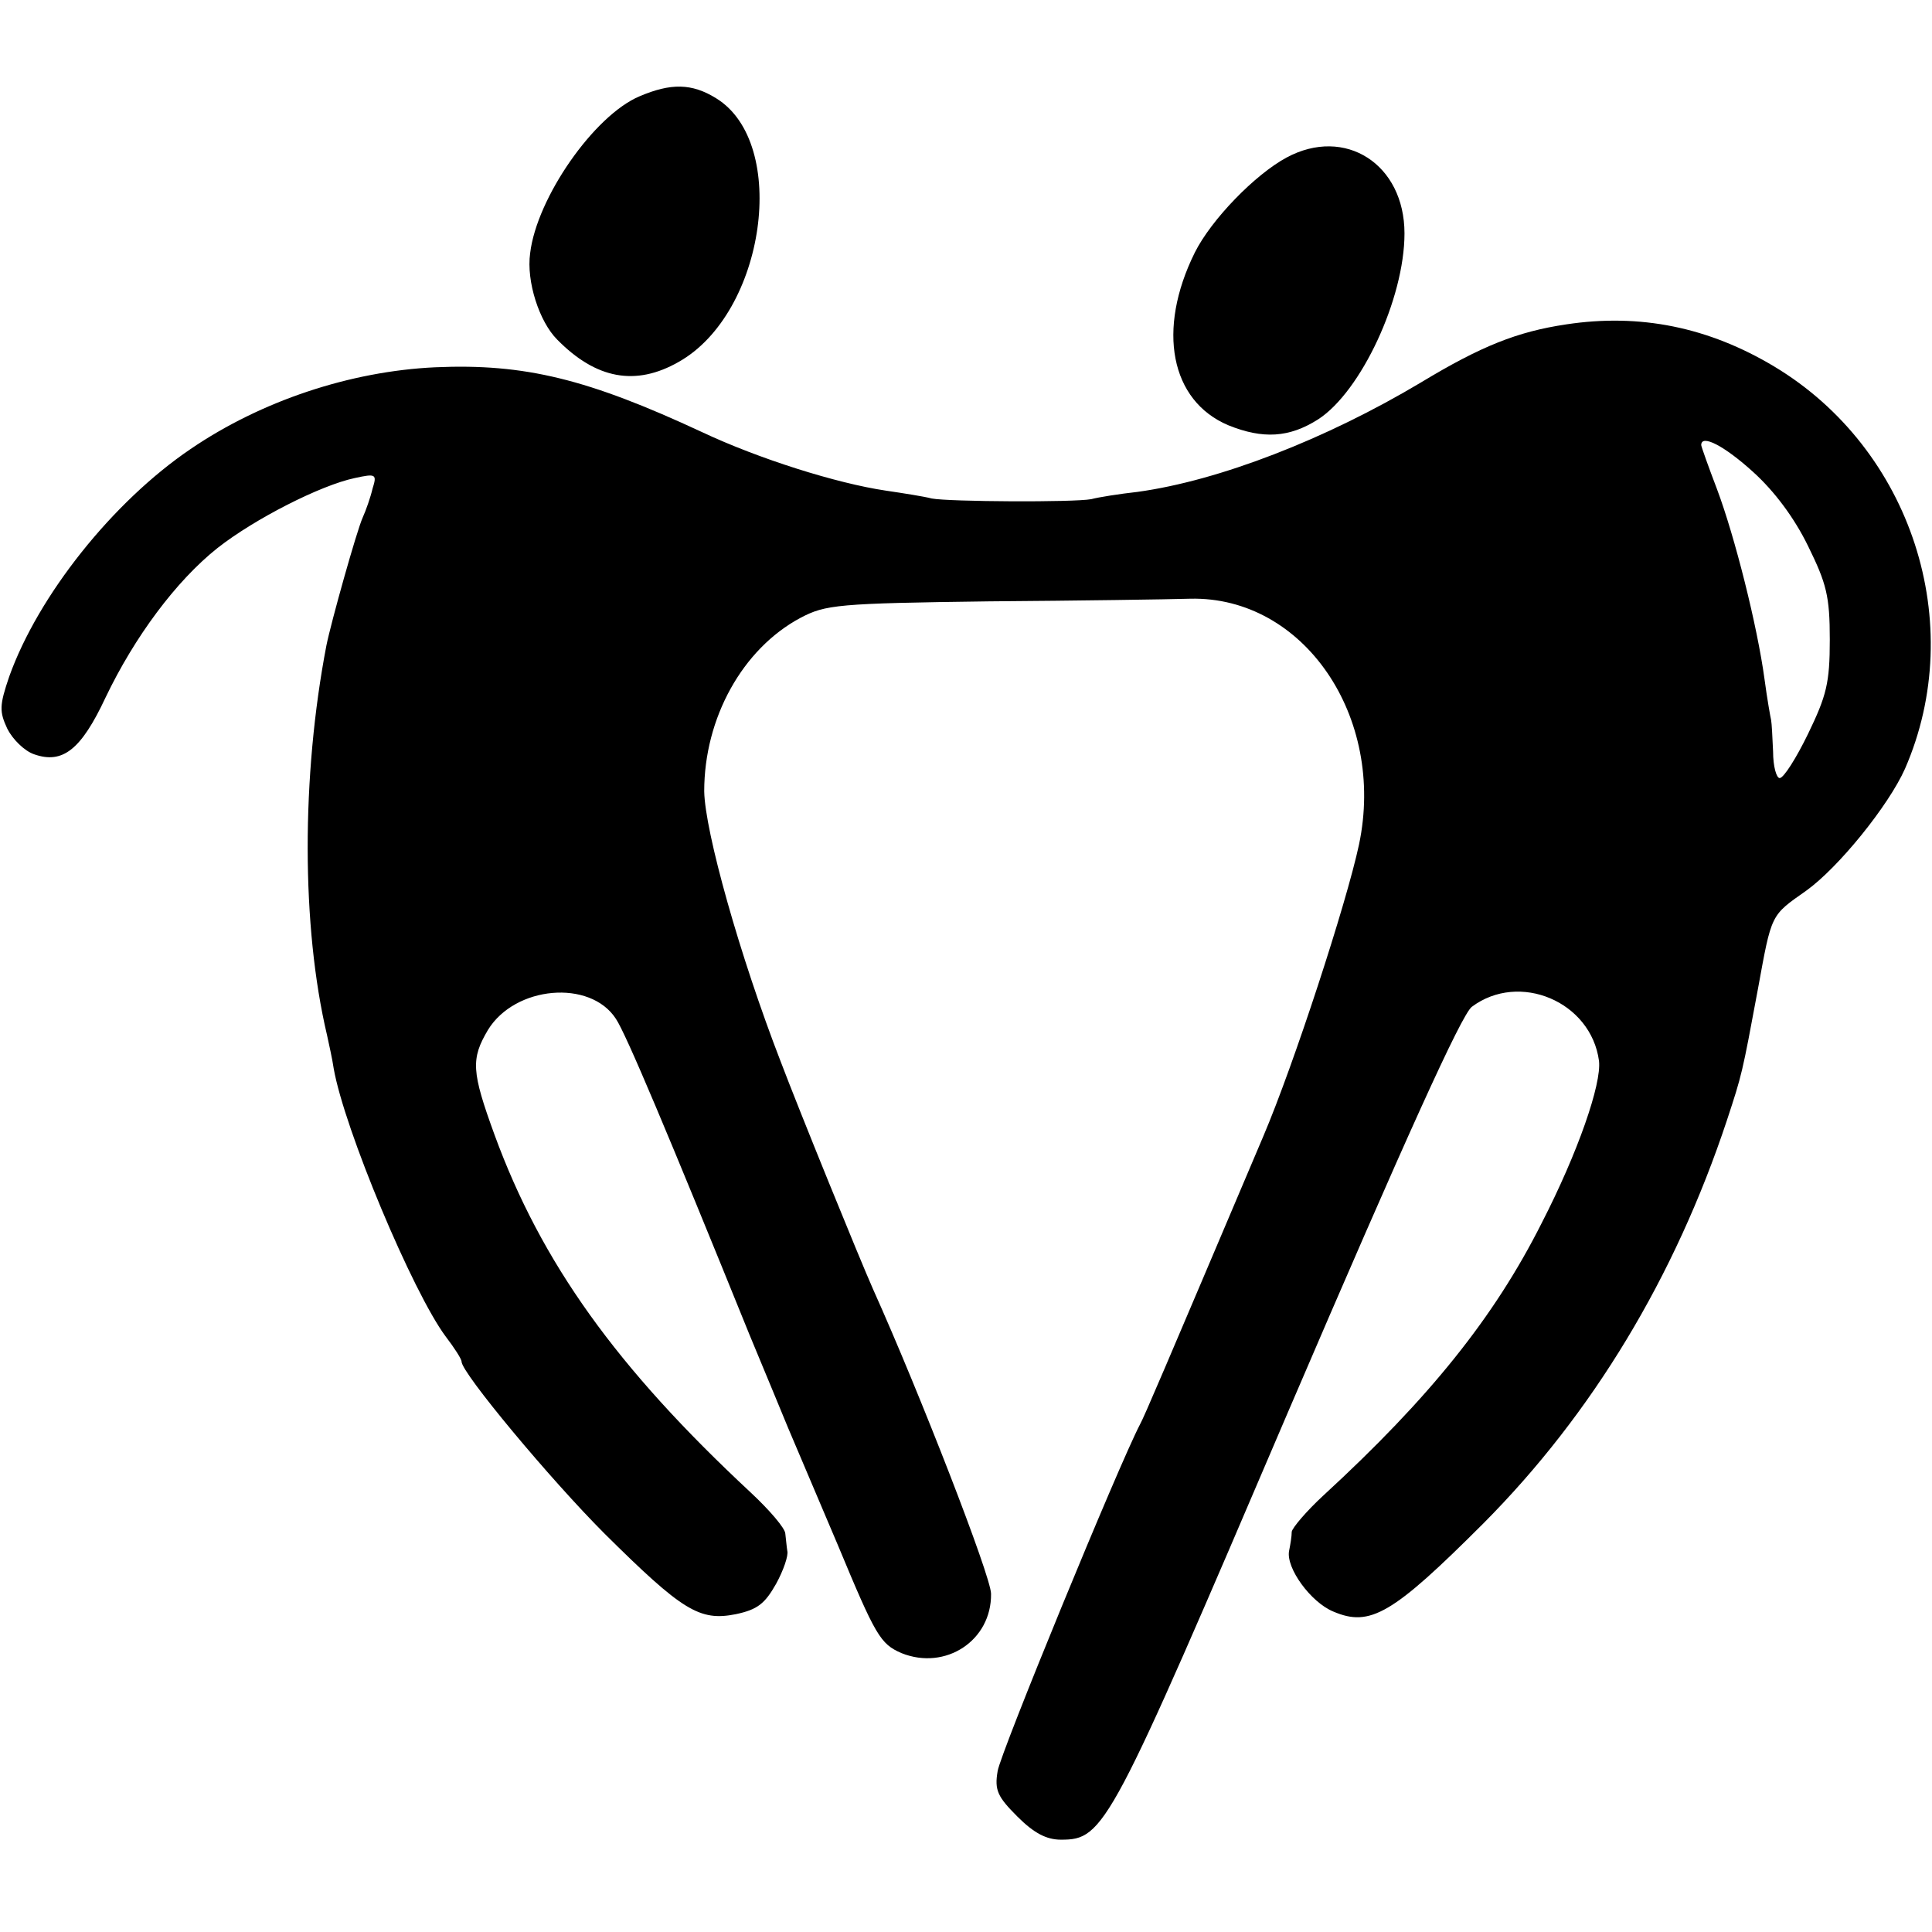 <?xml version="1.0" standalone="no"?>
<!DOCTYPE svg PUBLIC "-//W3C//DTD SVG 20010904//EN"
 "http://www.w3.org/TR/2001/REC-SVG-20010904/DTD/svg10.dtd">
<svg version="1.0" xmlns="http://www.w3.org/2000/svg"
 width="293pt" height="293pt" viewBox="0 0 293 293"
 preserveAspectRatio="xMidYMid meet">
<g transform="translate(0,293) scale(0.1,-0.1)"
fill="#000000" stroke="none">
<path d="M970 2784 c-69 -29 -156 -154 -166 -238 -6 -43 14 -104 41 -131 59
-60 119 -71 184 -34 132 74 168 332 57 400 -37 23 -69 23 -116 3z"/>
<path d="M1951 2691 c-48 -26 -114 -94 -139 -144 -58 -117 -37 -225 51 -262
52 -21 92 -19 136 9 65 42 131 183 131 282 0 105 -90 163 -179 115z"/>
<path d="M2375 2438 c-74 -11 -129 -33 -220 -88 -144 -86 -306 -149 -430 -166
-27 -3 -59 -8 -70 -11 -27 -5 -215 -4 -242 1 -11 3 -43 8 -70 12 -74 11 -192
48 -279 89 -172 80 -268 104 -404 98 -129 -6 -264 -51 -371 -124 -118 -80
-231 -222 -275 -345 -15 -44 -15 -53 -3 -79 8 -16 26 -34 41 -39 43 -15 71 7
108 86 44 92 107 177 170 227 56 44 156 95 208 106 32 7 34 6 27 -16 -3 -13
-10 -33 -15 -44 -9 -20 -48 -159 -55 -194 -38 -198 -38 -426 1 -591 3 -14 8
-36 10 -50 16 -92 120 -340 170 -407 13 -17 24 -34 24 -38 0 -17 135 -179 217
-261 118 -117 144 -133 199 -122 33 7 44 16 61 46 11 20 19 43 17 50 -1 6 -2
18 -3 26 0 8 -24 36 -53 63 -203 189 -317 348 -388 542 -35 96 -36 115 -10
159 41 67 155 77 194 17 15 -22 79 -174 203 -480 25 -60 51 -123 58 -140 7
-16 41 -97 76 -179 57 -137 64 -149 96 -163 67 -27 137 19 136 90 0 26 -108
304 -179 462 -20 45 -112 271 -140 345 -62 160 -115 349 -116 410 0 111 58
216 146 263 38 20 56 22 286 25 135 1 272 3 305 4 172 4 297 -179 256 -373
-19 -89 -99 -334 -145 -442 -154 -363 -180 -424 -187 -437 -32 -61 -212 -499
-216 -526 -5 -29 0 -39 30 -69 25 -25 44 -35 66 -35 66 0 74 16 345 650 179
417 262 600 278 613 72 54 181 8 193 -82 4 -35 -32 -139 -87 -246 -72 -143
-170 -265 -331 -413 -26 -24 -47 -49 -48 -55 0 -7 -2 -19 -4 -29 -5 -26 33
-78 67 -92 56 -24 90 -4 228 134 165 166 290 373 369 611 23 70 23 70 47 199
21 115 19 111 73 149 49 35 125 129 150 185 96 220 10 485 -198 610 -100 60
-204 81 -316 64z m284 -224 c32 -29 62 -69 83 -112 28 -57 33 -76 33 -142 0
-66 -5 -85 -33 -143 -18 -37 -37 -67 -43 -67 -5 0 -10 18 -10 40 -1 22 -2 43
-3 48 -1 4 -6 32 -10 62 -11 81 -45 216 -72 288 -13 34 -24 65 -24 67 0 17 35
-1 79 -41z"/>
</g>
</svg>
